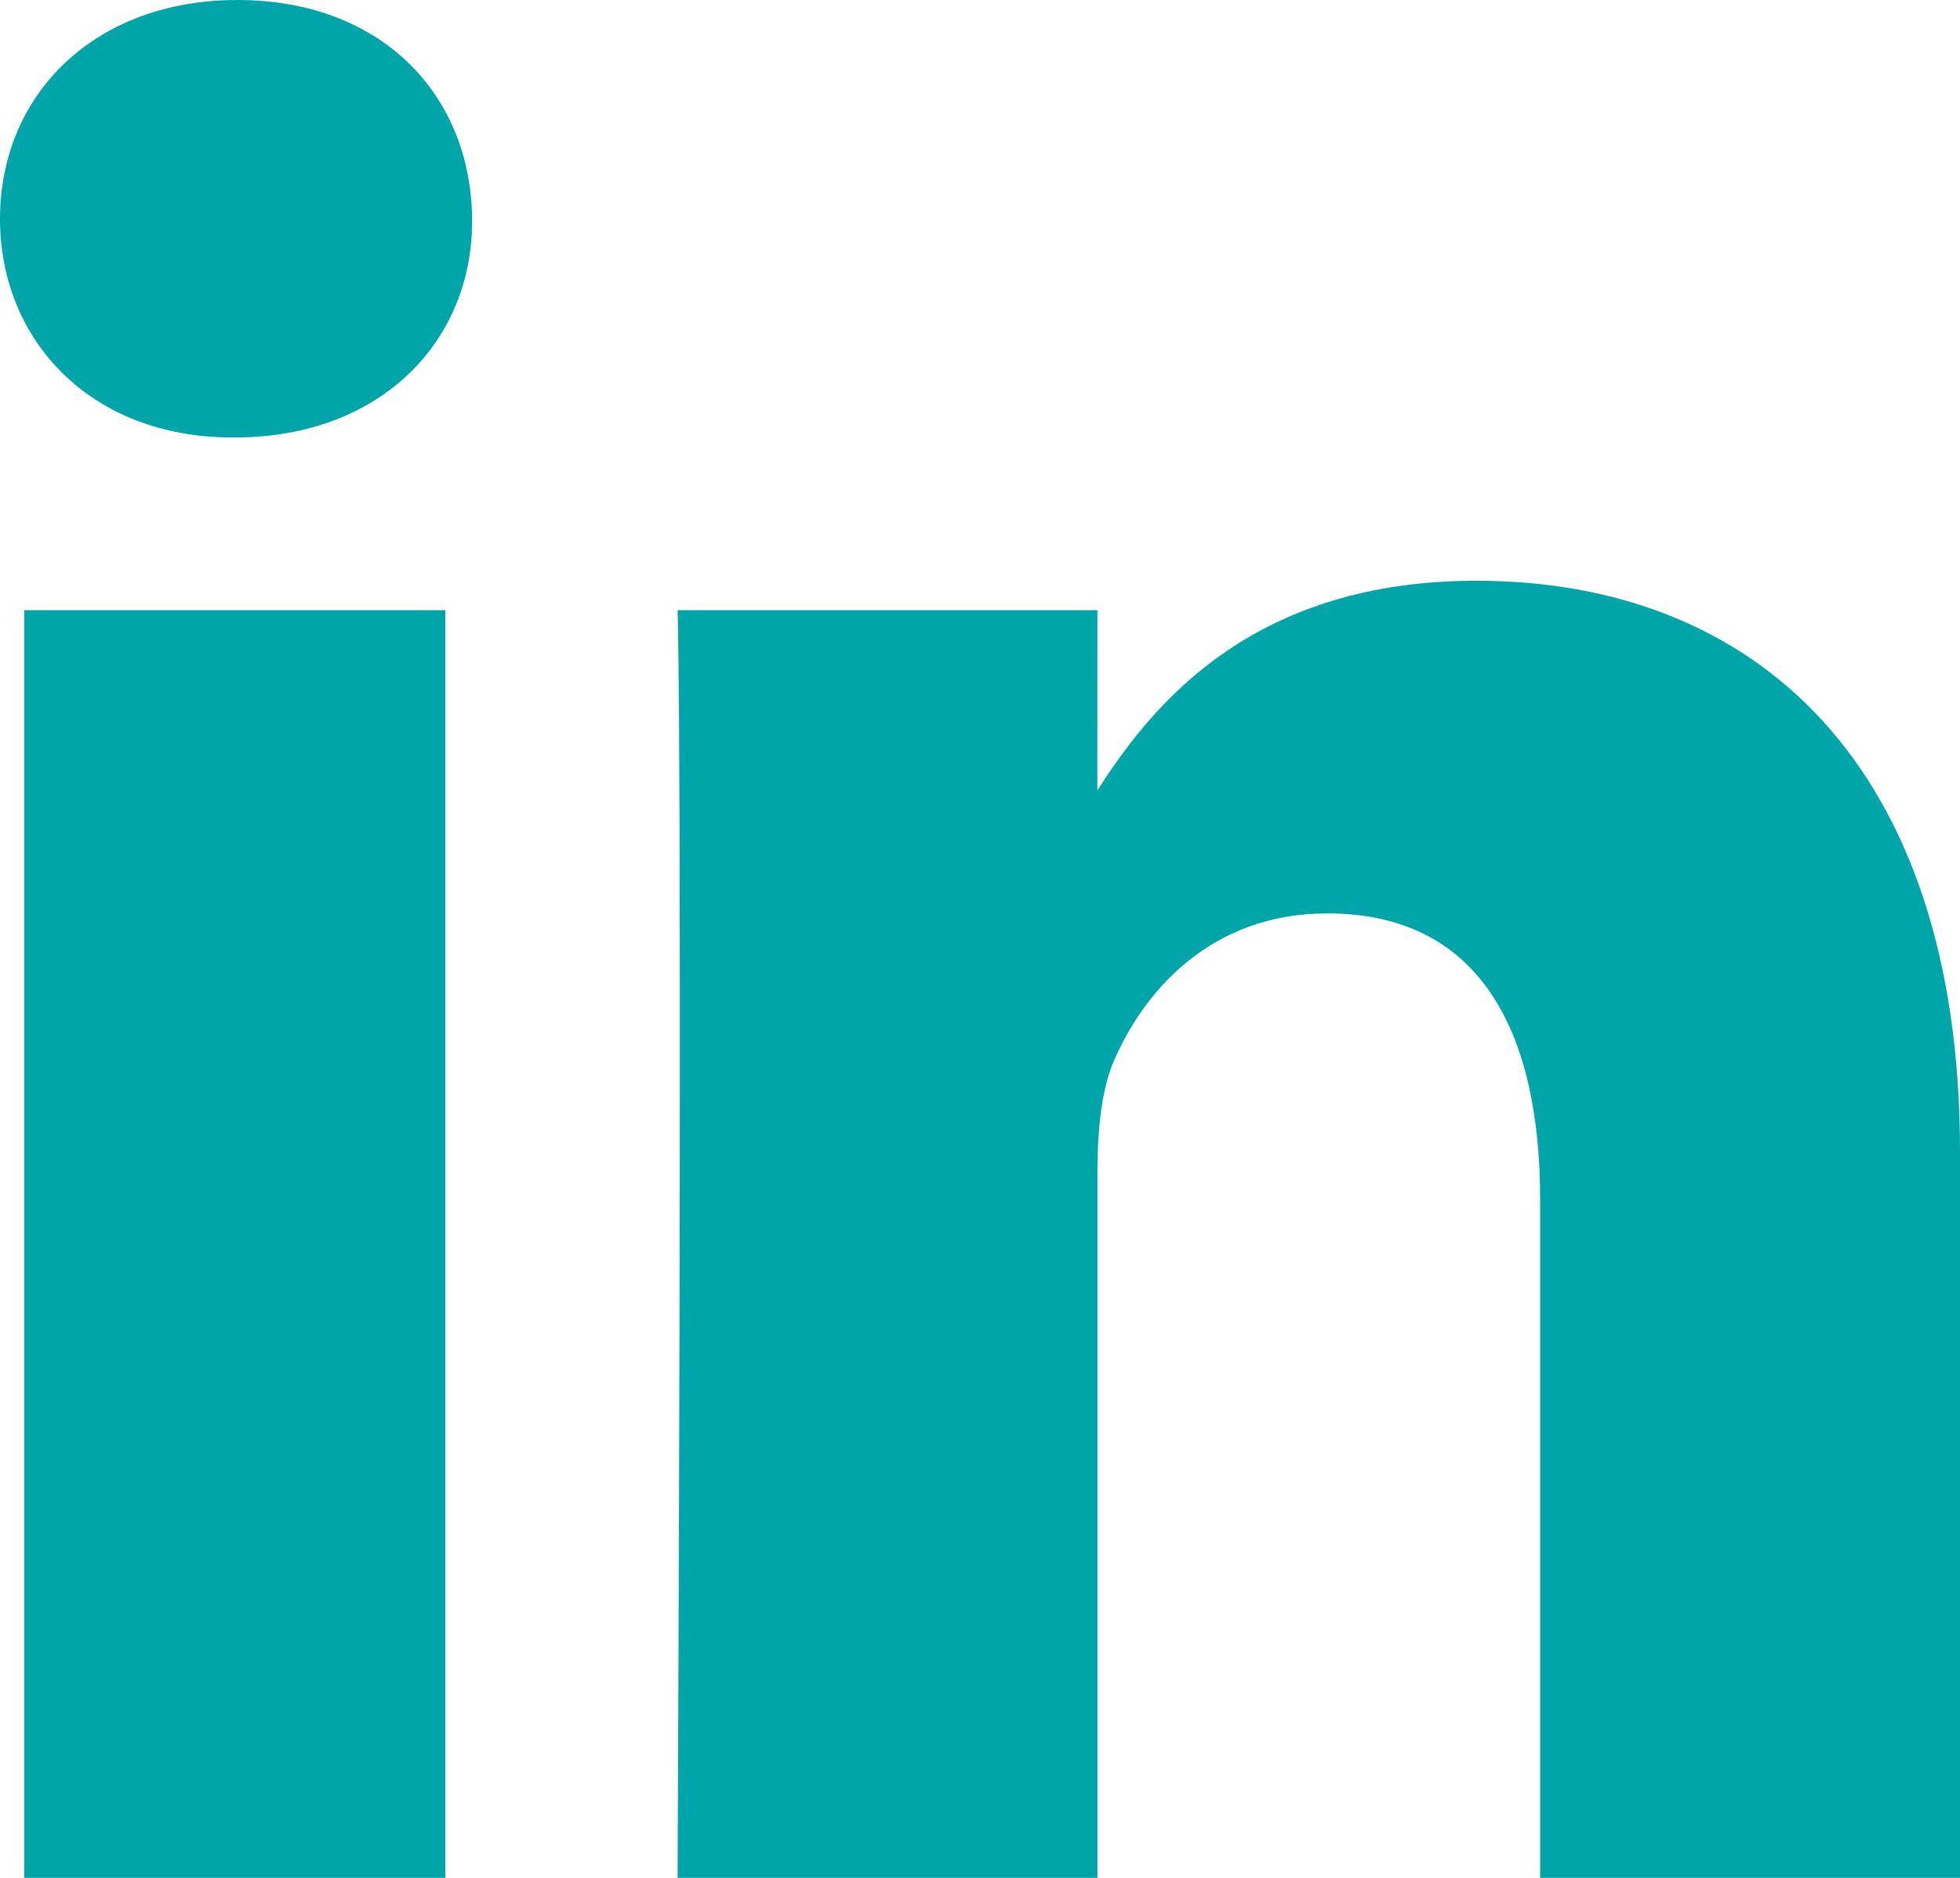 <?xml version="1.0" encoding="UTF-8"?>
<svg width="24px" height="23px" viewBox="0 0 24 23" version="1.1" xmlns="http://www.w3.org/2000/svg" xmlns:xlink="http://www.w3.org/1999/xlink">
    <!-- Generator: Sketch 63.1 (92452) - https://sketch.com -->
    <title></title>
    <desc>Created with Sketch.</desc>
    <g id="Symbols" stroke="none" stroke-width="1" fill="none" fill-rule="evenodd">
        <g id="Team-card" transform="translate(-481, -165)" fill="#00A5AA" fill-rule="nonzero">
            <g id="Group">
                <g id="Stacked-Group" transform="translate(479, 81)">
                    <path d="M4.875,89.358 C6.672,89.358 7.797,88.168 7.781,86.679 C7.766,85.159 6.672,84 4.906,84 C3.156,84 2,85.159 2,86.679 C2,88.168 3.109,89.358 4.844,89.358 L4.875,89.358 Z M15.438,107 L15.438,98.336 C15.438,97.866 15.484,97.411 15.609,97.067 C15.984,96.142 16.828,95.187 18.25,95.187 C20.109,95.187 20.859,96.612 20.859,98.696 L20.859,107 L26,107 L26,98.101 C26,93.338 23.469,91.113 20.078,91.113 C17.393,91.113 16.164,92.559 15.478,93.618 L15.437,93.682 L15.438,91.473 L10.297,91.473 C10.3,91.543 10.358,93.236 10.297,107 L15.438,107 Z M7.453,107 L7.453,91.473 L2.297,91.473 L2.297,107 L7.453,107 Z" id=""></path>
                </g>
            </g>
        </g>
    </g>
</svg>